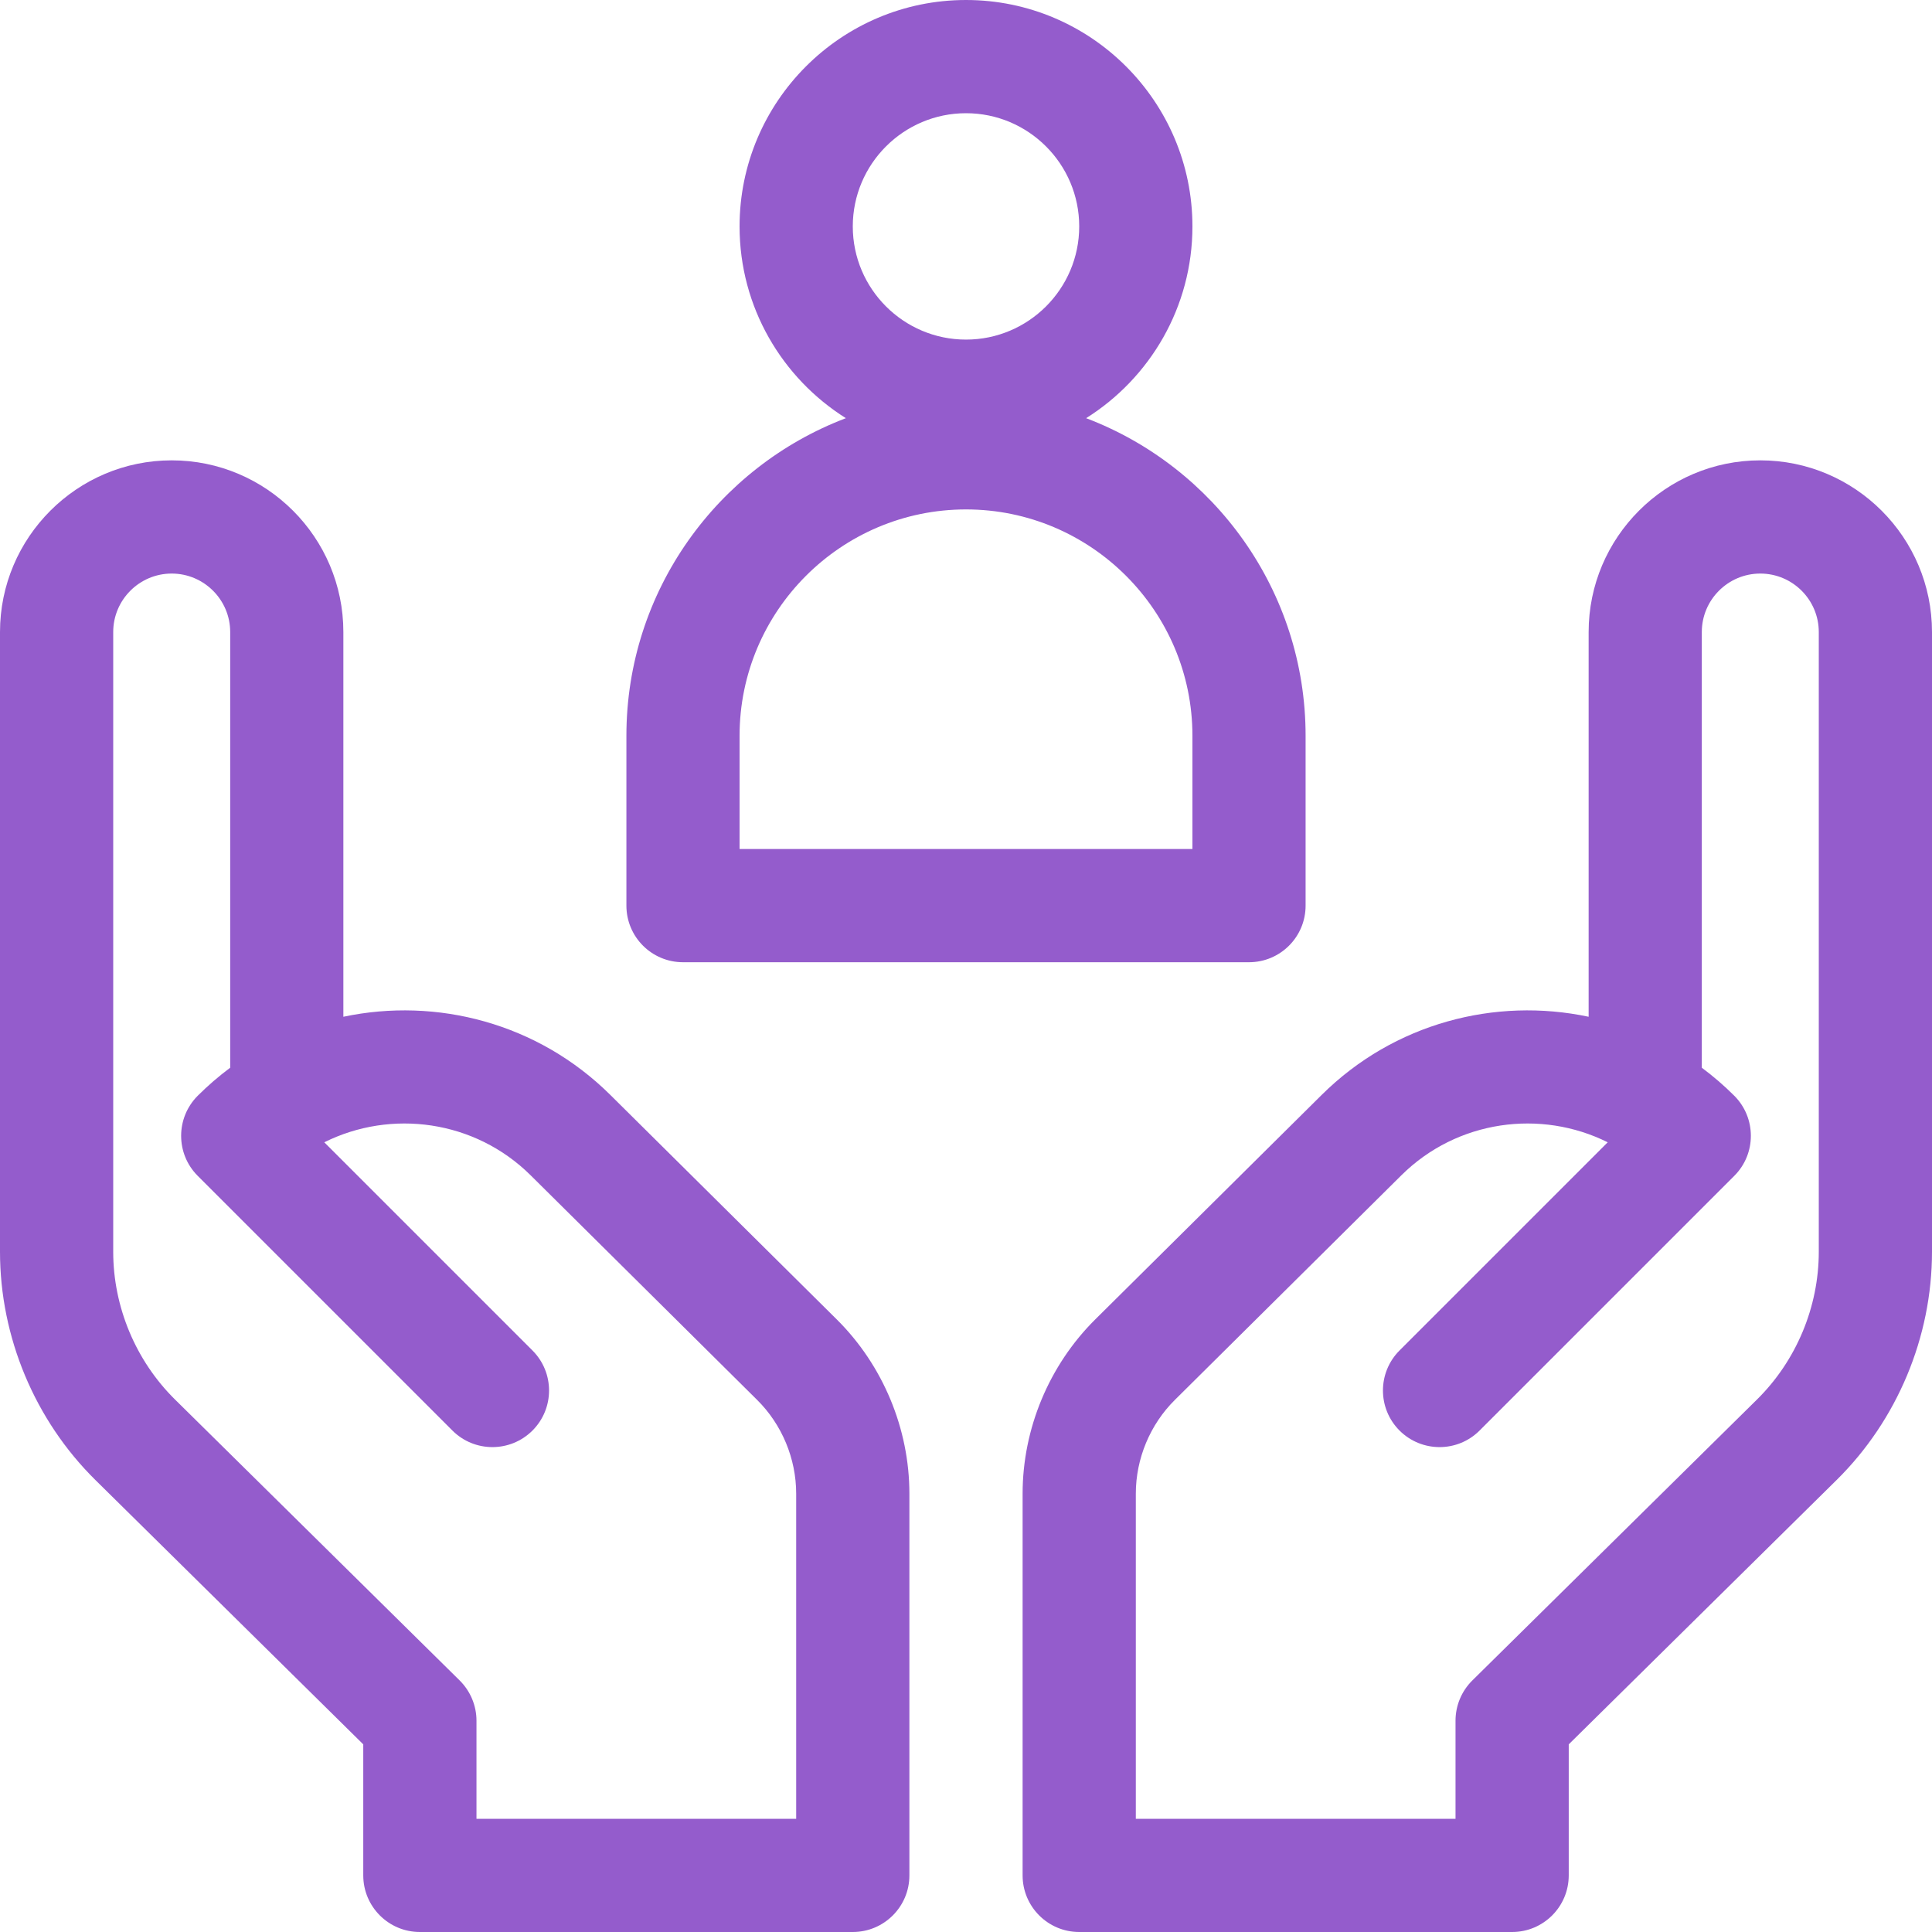 <?xml version="1.0" encoding="UTF-8"?>
<svg width="40px" height="40px" viewBox="0 0 40 40" version="1.1" xmlns="http://www.w3.org/2000/svg" xmlns:xlink="http://www.w3.org/1999/xlink">
    <title>Ongoing suppport </title>
    <g id="Designs" stroke="none" stroke-width="1" fill="none" fill-rule="evenodd">
        <g id="Ongoing-suppport-" fill="#945CCC" fill-rule="nonzero">
            <path d="M12.636,22.669 C11.136,21.181 9.041,20.642 7.109,21.051 L7.109,13.086 C7.109,11.126 5.515,9.531 3.555,9.531 C1.595,9.531 0,11.126 0,13.086 L0,25.917 C0,27.681 0.72,29.404 1.976,30.643 L7.521,36.115 L7.521,38.828 C7.521,39.475 8.046,40 8.693,40 L17.656,40 C18.303,40 18.828,39.475 18.828,38.828 L18.828,30.925 C18.828,29.58 18.28,28.266 17.326,27.319 L12.636,22.669 Z M16.484,37.656 L9.865,37.656 L9.865,35.625 C9.865,35.312 9.739,35.012 9.516,34.791 L3.623,28.975 C2.81,28.173 2.344,27.058 2.344,25.917 L2.344,13.086 C2.344,12.418 2.887,11.875 3.555,11.875 C4.222,11.875 4.766,12.418 4.766,13.086 L4.766,22.106 C4.531,22.281 4.306,22.474 4.093,22.687 C3.636,23.145 3.636,23.887 4.093,24.344 L9.367,29.618 C9.824,30.075 10.566,30.075 11.024,29.618 C11.482,29.16 11.482,28.418 11.024,27.96 L6.714,23.65 C8.098,22.96 9.83,23.187 10.986,24.333 L15.675,28.983 C16.19,29.493 16.484,30.201 16.484,30.925 L16.484,37.656 L16.484,37.656 Z" id="Shape"></path>
            <path d="M36.445,9.531 C34.485,9.531 32.891,11.126 32.891,13.086 L32.891,21.051 C30.959,20.642 28.864,21.181 27.364,22.669 L22.674,27.319 C21.72,28.266 21.172,29.58 21.172,30.925 L21.172,38.828 C21.172,39.475 21.697,40 22.344,40 L31.307,40 C31.954,40 32.479,39.475 32.479,38.828 L32.479,36.115 L38.024,30.643 C39.28,29.404 40,27.681 40,25.917 L40,13.086 C40,11.126 38.405,9.531 36.445,9.531 L36.445,9.531 Z M37.656,25.917 C37.656,27.058 37.19,28.173 36.377,28.975 L30.484,34.791 C30.26,35.012 30.135,35.312 30.135,35.626 L30.135,37.656 L23.516,37.656 L23.516,30.925 C23.516,30.2 23.81,29.493 24.325,28.983 L29.014,24.333 C30.17,23.187 31.902,22.96 33.286,23.65 L28.976,27.96 C28.518,28.418 28.518,29.16 28.976,29.618 C29.434,30.075 30.176,30.075 30.633,29.618 L35.907,24.344 C36.364,23.887 36.364,23.145 35.907,22.687 C35.694,22.474 35.469,22.281 35.234,22.106 L35.234,13.086 C35.234,12.418 35.778,11.875 36.445,11.875 C37.113,11.875 37.656,12.418 37.656,13.086 L37.656,25.917 Z" id="Shape"></path>
            <path d="M14.141,19.922 L25.859,19.922 C26.507,19.922 27.031,19.397 27.031,18.75 L27.031,15.234 C27.031,12.233 25.14,9.665 22.487,8.658 C23.808,7.828 24.688,6.359 24.688,4.688 C24.688,2.103 22.585,0 20,0 C17.415,0 15.312,2.103 15.312,4.688 C15.312,6.359 16.192,7.828 17.513,8.658 C14.86,9.665 12.969,12.233 12.969,15.234 L12.969,18.75 C12.969,19.397 13.493,19.922 14.141,19.922 Z M20,2.344 C21.292,2.344 22.344,3.395 22.344,4.688 C22.344,5.98 21.292,7.031 20,7.031 C18.708,7.031 17.656,5.98 17.656,4.688 C17.656,3.395 18.708,2.344 20,2.344 Z M15.312,15.234 C15.312,12.65 17.415,10.547 20,10.547 C22.585,10.547 24.688,12.65 24.688,15.234 L24.688,17.578 L15.312,17.578 L15.312,15.234 Z" id="Shape"></path>
        </g>
    </g>
</svg>